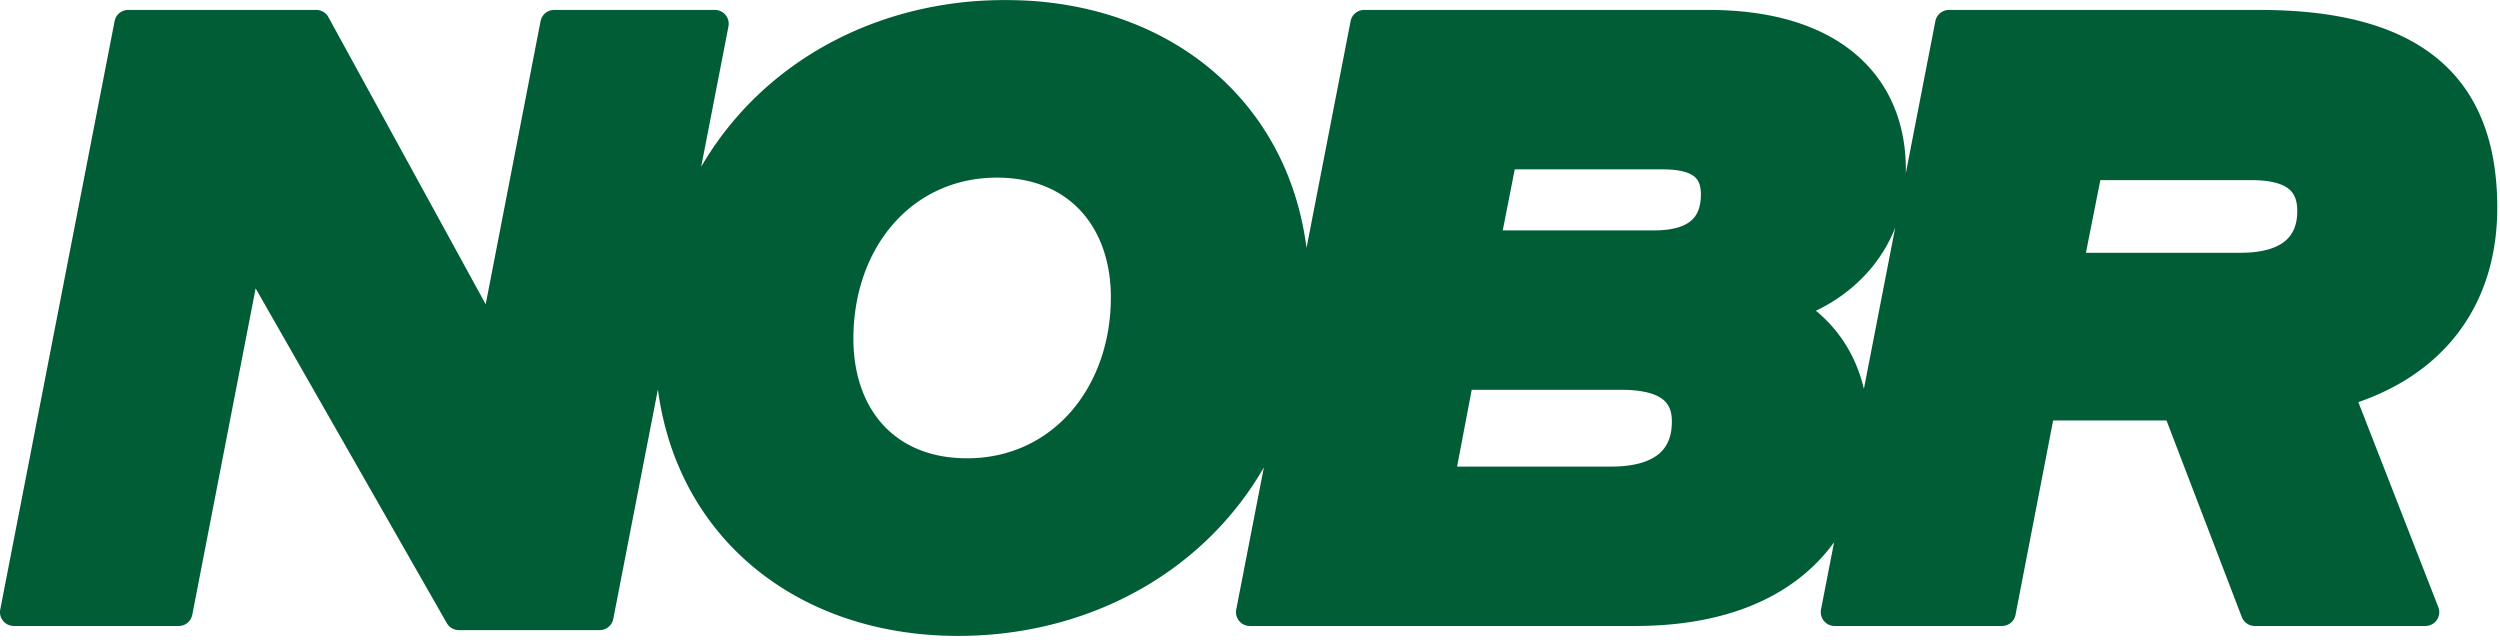 <svg xmlns="http://www.w3.org/2000/svg" width="362" height="93" fill="none"><mask id="a" width="363" height="93" x="-.762" y="-.36" fill="#000" maskUnits="userSpaceOnUse"><path fill="#fff" d="M-.762-.36h363v93h-363z"/><path d="m103.518 3.44-16.68 85.8h-20.4l-30.36-53.16-10.2 52.56H1.998l16.56-85.2h27.24l25.44 46.44 9-46.44h23.28ZM145.572 2c24.12 0 42 15.84 42 40.08 0 29.04-22.2 48-48.84 48-24.12 0-41.88-15.84-41.88-40.08 0-29.04 22.08-48 48.72-48Zm-5.52 66.36c13.68 0 22.8-11.4 22.8-25.32 0-11.16-6.84-19.32-18.48-19.32-13.8 0-22.8 11.4-22.8 25.32 0 11.16 6.72 19.32 18.48 19.32Zm40.918 20.28 16.56-85.2h49.92c17.4 0 26.52 8.4 26.52 21.12 0 11.16-7.92 17.88-15.36 19.92 5.52 3 9.96 8.76 9.96 17.88 0 13.2-8.88 26.28-31.8 26.28h-55.8Zm59.76-66.12h-23.04l-2.52 12.84h24.36c5.76 0 8.76-2.4 8.76-7.2 0-4.2-2.88-5.64-7.56-5.64Zm-6 31.92h-23.28l-2.88 15.12h24.72c7.68 0 10.8-3.48 10.8-8.52 0-4.56-3.24-6.6-9.36-6.6Zm30.917 34.2 16.56-85.2h45c22.56 0 32.4 9.12 32.4 26.64 0 13.32-7.32 23.04-20.76 26.88l12.36 31.68h-24.72l-11.4-29.76h-19.44l-5.76 29.76h-24.24Zm60.36-64.56h-23.52l-2.88 14.52h24.84c7.44 0 10.2-3.48 10.2-8.04 0-4.44-2.88-6.48-8.64-6.48Z"/></mask><path fill="#005D36" d="m103.518 3.44-16.68 85.8h-20.4l-30.36-53.16-10.2 52.56H1.998l16.56-85.2h27.24l25.44 46.44 9-46.44h23.28ZM145.572 2c24.12 0 42 15.84 42 40.08 0 29.04-22.2 48-48.84 48-24.12 0-41.88-15.84-41.88-40.08 0-29.04 22.08-48 48.72-48Zm-5.52 66.36c13.68 0 22.8-11.4 22.8-25.32 0-11.16-6.84-19.32-18.48-19.32-13.8 0-22.8 11.4-22.8 25.32 0 11.16 6.72 19.32 18.48 19.32Zm40.918 20.28 16.56-85.2h49.92c17.4 0 26.52 8.4 26.52 21.12 0 11.16-7.92 17.88-15.36 19.92 5.52 3 9.96 8.76 9.96 17.88 0 13.2-8.88 26.28-31.8 26.28h-55.8Zm59.76-66.12h-23.04l-2.52 12.84h24.36c5.76 0 8.76-2.4 8.76-7.2 0-4.2-2.88-5.64-7.56-5.64Zm-6 31.92h-23.28l-2.88 15.12h24.72c7.68 0 10.8-3.48 10.8-8.52 0-4.56-3.24-6.6-9.36-6.6Zm30.917 34.2 16.56-85.2h45c22.56 0 32.4 9.12 32.4 26.64 0 13.32-7.32 23.04-20.76 26.88l12.36 31.68h-24.72l-11.4-29.76h-19.44l-5.76 29.76h-24.24Zm60.36-64.56h-23.52l-2.88 14.52h24.84c7.44 0 10.2-3.48 10.2-8.04 0-4.44-2.88-6.48-8.64-6.48Z"/><path fill="#005D36" d="m103.518 3.44 1.964.382a2.003 2.003 0 0 0-1.964-2.382v2Zm-16.68 85.8v2a2 2 0 0 0 1.964-1.618l-1.964-.382Zm-20.4 0-1.736.992a2 2 0 0 0 1.736 1.008v-2Zm-30.36-53.16 1.737-.992a2 2 0 0 0-3.7.611l1.963.381Zm-10.2 52.56v2a2 2 0 0 0 1.964-1.619l-1.964-.38Zm-23.88 0-1.963-.382a2 2 0 0 0 1.963 2.382v-2Zm16.56-85.2v-2a2 2 0 0 0-1.963 1.619l1.963.381Zm27.24 0 1.754-.96a2 2 0 0 0-1.754-1.04v2Zm25.44 46.44-1.754.961a2 2 0 0 0 3.718-.58l-1.964-.38Zm9-46.44v-2a2 2 0 0 0-1.963 1.62l1.963.38Zm23.28 0-1.963-.382-16.68 85.8 1.963.382 1.964.382 16.68-85.8-1.964-.382Zm-16.68 85.8v-2h-20.4v4h20.4v-2Zm-20.4 0 1.737-.992-30.36-53.16-1.737.992-1.736.992 30.36 53.16 1.736-.992Zm-30.36-53.16-1.963-.38-10.2 52.56 1.963.38 1.964.381 10.2-52.56-1.964-.38Zm-10.2 52.56v-2H1.998v4h23.88v-2Zm-23.88 0 1.964.382 16.56-85.2-1.964-.382-1.963-.381-16.56 85.2 1.963.381Zm16.56-85.2v2h27.24v-4h-27.24v2Zm27.24 0-1.754.961 25.44 46.44 1.754-.96 1.754-.962-25.44-46.44-1.754.961Zm25.44 46.44 1.964.38 9-46.44-1.964-.38-1.963-.38-9 46.44 1.963.38Zm9-46.44v2h23.28v-4h-23.28v2ZM145.572 2v2c11.621 0 21.612 3.812 28.68 10.412 7.053 6.587 11.32 16.065 11.32 27.668h4c0-12.637-4.674-23.199-12.59-30.592C169.079 4.108 158.07 0 145.572 0v2Zm42 40.08h-2c0 27.826-21.192 46-46.84 46v4c27.631 0 50.84-19.745 50.84-50h-2Zm-48.84 48v-2c-11.621 0-21.581-3.811-28.617-10.409-7.024-6.585-11.263-16.064-11.263-27.67h-4c0 12.632 4.64 23.194 12.527 30.588 7.873 7.382 18.854 11.491 31.353 11.491v-2ZM96.852 50h2c0-27.832 21.078-46 46.72-46V0c-27.638 0-50.72 19.752-50.72 50h2Zm43.2 18.36v2c15.038 0 24.8-12.568 24.8-27.32h-4c0 13.088-8.479 23.32-20.8 23.32v2Zm22.8-25.32h2c0-5.983-1.837-11.329-5.404-15.2-3.586-3.892-8.763-6.12-15.076-6.12v4c5.327 0 9.39 1.852 12.134 4.83 2.763 2.999 4.346 7.313 4.346 12.49h2Zm-18.48-19.32v-2c-15.165 0-24.8 12.575-24.8 27.32h4c0-13.095 8.365-23.32 20.8-23.32v-2Zm-22.8 25.32h-2c0 5.974 1.802 11.321 5.356 15.197 3.575 3.898 8.755 6.123 15.124 6.123v-4c-5.392 0-9.451-1.855-12.176-4.827-2.746-2.994-4.304-7.307-4.304-12.493h-2Zm59.398 39.6-1.963-.382a2 2 0 0 0 1.963 2.382v-2Zm16.56-85.2v-2a2 2 0 0 0-1.963 1.619l1.963.381Zm61.08 41.04-.529-1.929a2 2 0 0 0-.426 3.686l.955-1.757Zm-40.92-21.96v-2a2 2 0 0 0-1.963 1.615l1.963.385Zm-2.52 12.84-1.963-.385a2.001 2.001 0 0 0 1.963 2.385v-2Zm-3.72 19.08v-2a2 2 0 0 0-1.965 1.626l1.965.374Zm-2.88 15.12-1.965-.374a2.002 2.002 0 0 0 1.965 2.374v-2Zm-27.6 19.08 1.963.382 16.56-85.2-1.963-.382-1.963-.381-16.56 85.2 1.963.381Zm16.56-85.2v2h49.92v-4h-49.92v2Zm49.92 0v2c8.404 0 14.525 2.03 18.509 5.33 3.936 3.26 6.011 7.943 6.011 13.79h4c0-6.873-2.486-12.75-7.459-16.87-4.926-4.08-12.065-6.25-21.061-6.25v2Zm26.52 21.12h-2c0 10.046-7.093 16.128-13.889 17.991l.529 1.93.529 1.928c8.084-2.217 16.831-9.575 16.831-21.849h-2Zm-15.36 19.92-.955 1.757c4.905 2.666 8.915 7.769 8.915 16.123h4c0-9.886-4.87-16.303-11.005-19.637l-.955 1.757Zm9.96 17.88h-2c0 6.156-2.065 12.172-6.696 16.653-4.624 4.474-12.027 7.627-23.104 7.627v4c11.843 0 20.34-3.387 25.886-8.752 5.539-5.36 7.914-12.483 7.914-19.528h-2Zm-31.8 26.28v-2h-55.8v4h55.8v-2Zm3.96-66.12v-2h-23.04v4h23.04v-2Zm-23.04 0-1.963-.385-2.52 12.84 1.963.385 1.962.385 2.52-12.84-1.962-.385Zm-2.52 12.84v2h24.36v-4h-24.36v2Zm24.36 0v2c3.11 0 5.832-.64 7.805-2.25 2.047-1.672 2.955-4.11 2.955-6.95h-4c0 1.96-.592 3.122-1.485 3.85-.968.79-2.625 1.35-5.275 1.35v2Zm8.76-7.2h2c0-2.619-.94-4.719-2.903-6.05-1.805-1.224-4.187-1.59-6.657-1.59v4c2.209 0 3.608.355 4.412.9.647.44 1.148 1.16 1.148 2.74h2Zm-13.56 26.28v-2h-23.28v4h23.28v-2Zm-23.28 0-1.965-.374-2.88 15.12 1.965.374 1.965.374 2.88-15.12-1.965-.374Zm-2.88 15.12v2h24.72v-4h-24.72v2Zm24.72 0v2c4.106 0 7.348-.926 9.586-2.855 2.286-1.971 3.214-4.719 3.214-7.665h-4c0 2.094-.633 3.606-1.826 4.635-1.243 1.072-3.4 1.885-6.974 1.885v2Zm10.8-8.52h2c0-2.822-1.045-5.145-3.254-6.66-2.066-1.416-4.89-1.94-8.106-1.94v4c2.904 0 4.76.496 5.844 1.24.941.645 1.516 1.622 1.516 3.36h2Zm21.557 27.6-1.964-.382a2.003 2.003 0 0 0 1.964 2.382v-2Zm16.56-85.2v-2a2 2 0 0 0-1.964 1.619l1.964.381Zm56.64 53.52-.55-1.923a2 2 0 0 0-1.313 2.65l1.863-.727Zm12.36 31.68v2a2 2 0 0 0 1.863-2.727l-1.863.727Zm-24.72 0-1.868.716a2 2 0 0 0 1.868 1.284v-2Zm-11.4-29.76 1.867-.715a2 2 0 0 0-1.867-1.285v2Zm-19.44 0v-2a2 2 0 0 0-1.964 1.62l1.964.38Zm-5.76 29.76v2a2 2 0 0 0 1.963-1.62l-1.963-.38Zm12.6-64.56v-2a2 2 0 0 0-1.962 1.611l1.962.39Zm-2.88 14.52-1.962-.389a1.998 1.998 0 0 0 1.962 2.39v-2Zm-33.96 50.04 1.963.382 16.56-85.2-1.963-.382-1.964-.381-16.56 85.2 1.964.381Zm16.56-85.2v2h45v-4h-45v2Zm45 0v2c11.066 0 18.607 2.246 23.367 6.277 4.692 3.971 7.033 9.98 7.033 18.363h4c0-9.136-2.579-16.448-8.448-21.416-5.799-4.91-14.459-7.224-25.952-7.224v2Zm32.4 26.64h-2c0 6.284-1.721 11.6-4.927 15.778-3.208 4.18-8.005 7.357-14.383 9.18l.55 1.922.549 1.923c7.062-2.018 12.645-5.621 16.458-10.59 3.814-4.972 5.753-11.176 5.753-18.213h-2Zm-20.76 26.88-1.863.727 12.36 31.68 1.863-.727 1.863-.727-12.36-31.68-1.863.727Zm12.36 31.68v-2h-24.72v4h24.72v-2Zm-24.72 0 1.867-.715-11.4-29.76-1.867.715-1.868.716 11.4 29.76 1.868-.716Zm-11.4-29.76v-2h-19.44v4h19.44v-2Zm-19.44 0-1.964-.38-5.76 29.76 1.964.38 1.963.38 5.76-29.76-1.963-.38Zm-5.76 29.76v-2h-24.24v4h24.24v-2Zm36.12-64.56v-2h-23.52v4h23.52v-2Zm-23.52 0-1.962-.389-2.88 14.52 1.962.39 1.962.388 2.88-14.52-1.962-.389Zm-2.88 14.52v2h24.84v-4h-24.84v2Zm24.84 0v2c4 0 7.101-.933 9.218-2.815 2.155-1.915 2.982-4.535 2.982-7.225h-4c0 1.87-.554 3.27-1.639 4.235-1.123.998-3.121 1.805-6.561 1.805v2Zm10.2-8.04h2c0-2.693-.904-4.984-2.971-6.513-1.945-1.439-4.618-1.967-7.669-1.967v4c2.709 0 4.356.492 5.29 1.183.814.601 1.35 1.55 1.35 3.297h2Z" mask="url(#a)"/></svg>